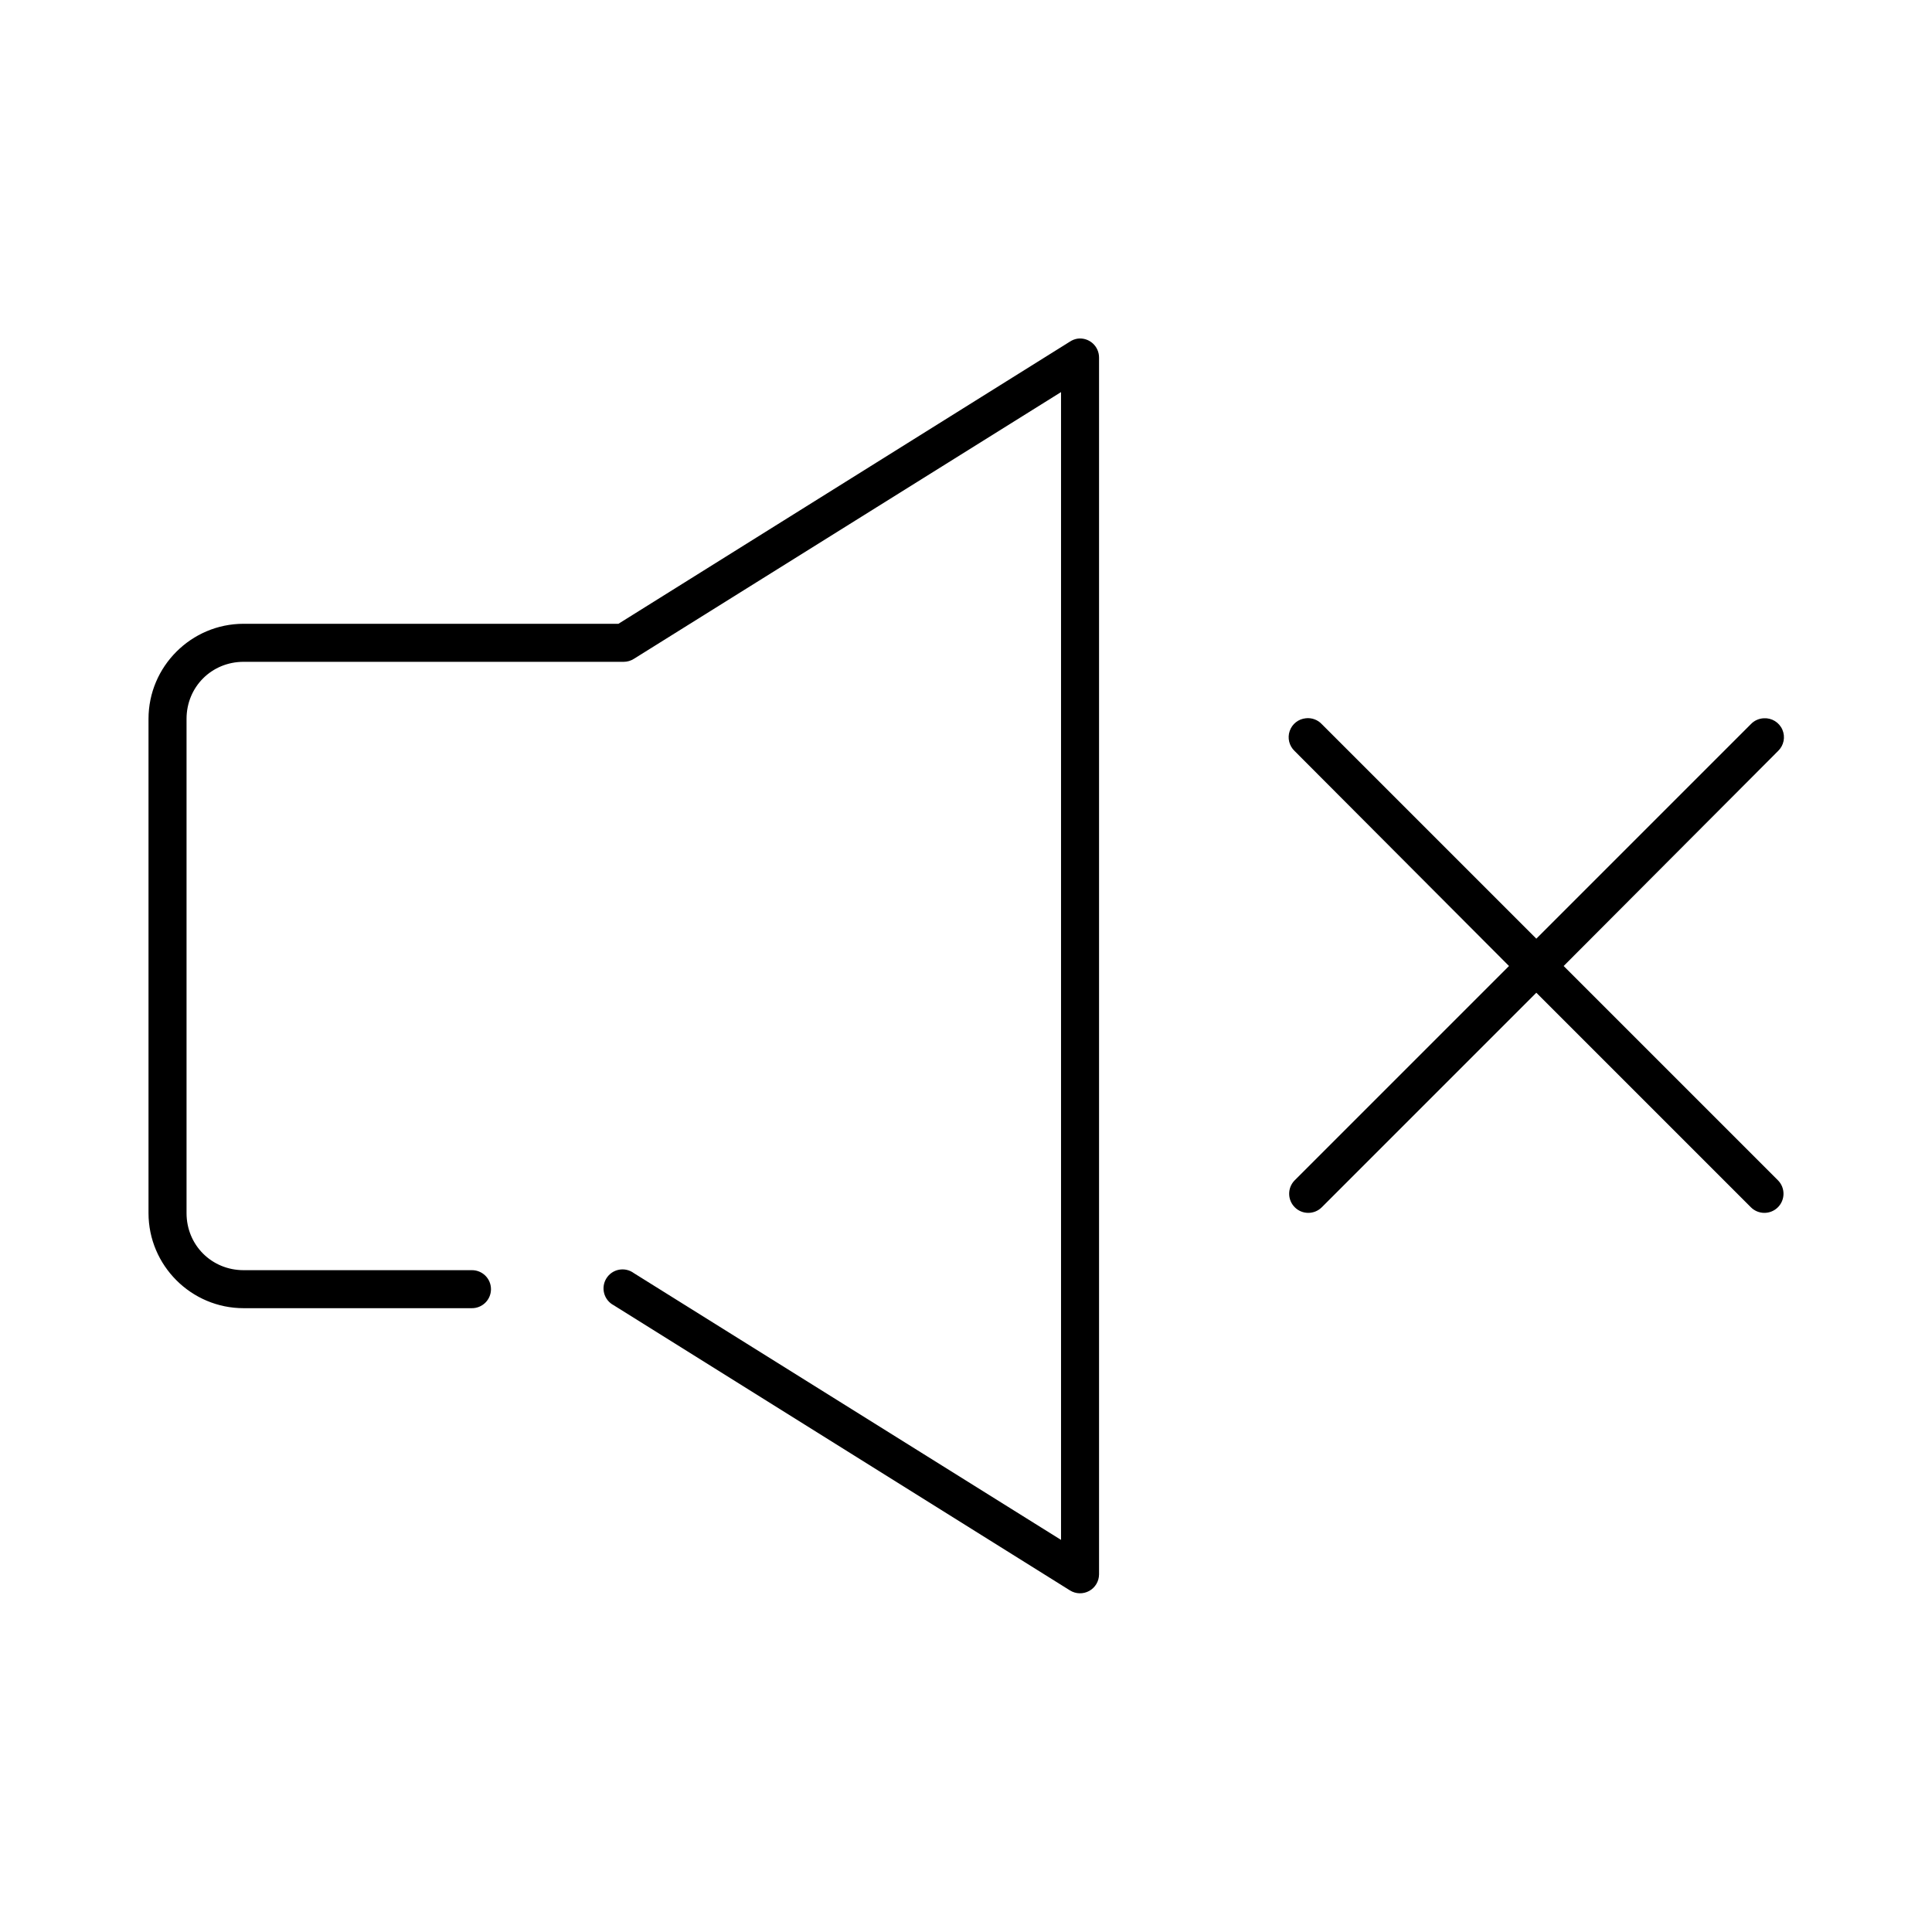 <?xml version="1.0" encoding="UTF-8"?>
<!-- Uploaded to: ICON Repo, www.iconrepo.com, Generator: ICON Repo Mixer Tools -->
<svg fill="#000000" width="800px" height="800px" version="1.1" viewBox="144 144 512 512" xmlns="http://www.w3.org/2000/svg">
 <path d="m429.6 233.74c-0.73 0.109-1.43 0.375-2.047 0.785l-119.66 74.785h-99.344c-13.867 0-25.191 11.324-25.191 25.191v130.99c0 13.871 11.324 25.191 25.191 25.191h60.457c1.348 0.02 2.648-0.504 3.609-1.449 0.961-0.945 1.5-2.238 1.5-3.59 0-1.348-0.539-2.641-1.5-3.586-0.961-0.949-2.262-1.469-3.609-1.449h-60.457c-8.461 0-15.113-6.656-15.113-15.117v-130.99c0-8.461 6.652-15.113 15.113-15.113h100.76c0.949-0.008 1.875-0.281 2.676-0.789l113.2-70.691v304.18l-113.2-70.691c-1.125-0.836-2.551-1.168-3.934-0.91-1.379 0.258-2.59 1.078-3.336 2.269-0.75 1.188-0.969 2.633-0.605 3.992 0.367 1.355 1.281 2.496 2.523 3.152l120.91 75.57c1.551 0.973 3.504 1.027 5.109 0.145 1.602-0.883 2.598-2.566 2.606-4.394v-322.44c0.012-1.453-0.605-2.84-1.691-3.809-1.086-0.965-2.535-1.414-3.977-1.23zm60.457 100.61c-1.961 0.188-3.633 1.504-4.273 3.367-0.645 1.863-0.145 3.93 1.281 5.289l56.836 56.996-56.836 56.836c-1.938 2-1.891 5.191 0.102 7.141 1.988 1.949 5.18 1.922 7.141-0.059l56.836-56.836 56.836 56.836c1.961 1.98 5.152 2.008 7.144 0.059 1.992-1.949 2.035-5.141 0.098-7.141l-56.836-56.836 56.836-56.996c1.52-1.461 1.965-3.711 1.125-5.641-0.844-1.934-2.801-3.137-4.902-3.016-1.316 0.051-2.559 0.617-3.465 1.574l-56.836 56.836-56.836-56.836c-1.086-1.172-2.664-1.754-4.25-1.574z"/>
</svg>